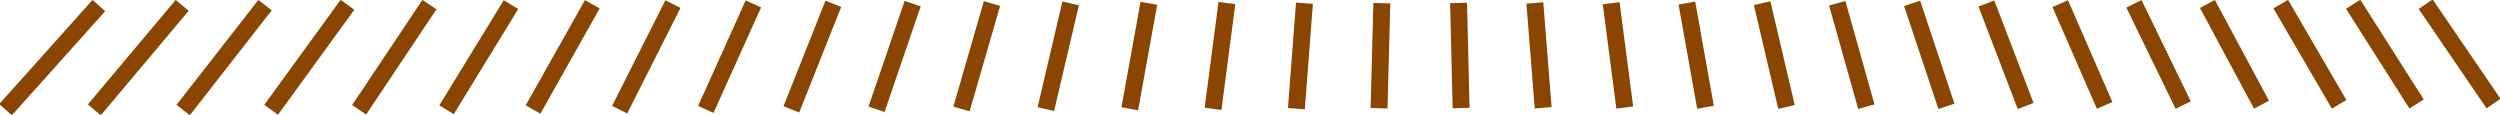 <?xml version="1.0" encoding="UTF-8" standalone="no"?>
<svg xmlns:xlink="http://www.w3.org/1999/xlink" height="27.1px" width="591.25px" xmlns="http://www.w3.org/2000/svg">
  <g transform="matrix(1.0, 0.0, 0.0, 1.0, 319.6, 12.35)">
    <path d="M6.6 11.25 L7.15 -9.6 M25.9 11.2 L25.4 -9.65 M45.2 11.15 L43.55 -9.65 M83.4 11.05 L79.7 -9.65 M64.4 11.1 L61.7 -9.6 M121.25 10.95 L115.45 -9.65 M102.45 11.0 L97.6 -9.65 M140.1 10.9 L133.25 -9.65 M177.35 10.75 L168.45 -9.65 M158.75 10.85 L150.9 -9.65 M214.3 10.65 L203.4 -9.65 M195.85 10.7 L185.95 -9.65 M250.85 10.55 L238.0 -9.65 M232.6 10.6 L220.8 -9.65 M269.0 10.5 L255.2 -9.7 M-12.85 11.35 L-11.25 -9.6 M-316.95 12.1 L-297.55 -9.55 M-275.05 12.1 L-258.15 -9.55 M-296.0 12.1 L-277.8 -9.55 M-233.55 11.95 L-219.15 -9.6 M-254.3 12.0 L-238.6 -9.6 M-192.55 11.8 L-180.5 -9.6 M-212.95 11.9 L-199.8 -9.55 M-151.85 11.7 L-142.25 -9.6 M-172.15 11.8 L-161.35 -9.6 M-111.65 11.6 L-104.4 -9.6 M-131.7 11.65 L-123.25 -9.6 M-71.8 11.5 L-66.85 -9.6 M-91.65 11.5 L-85.55 -9.6 M-32.45 11.4 L-29.7 -9.65 M-52.05 11.4 L-48.25 -9.6" fill="none" stroke="#8a4500" stroke-linecap="square" stroke-linejoin="round" stroke-width="4.0"/>
  </g>
</svg>
